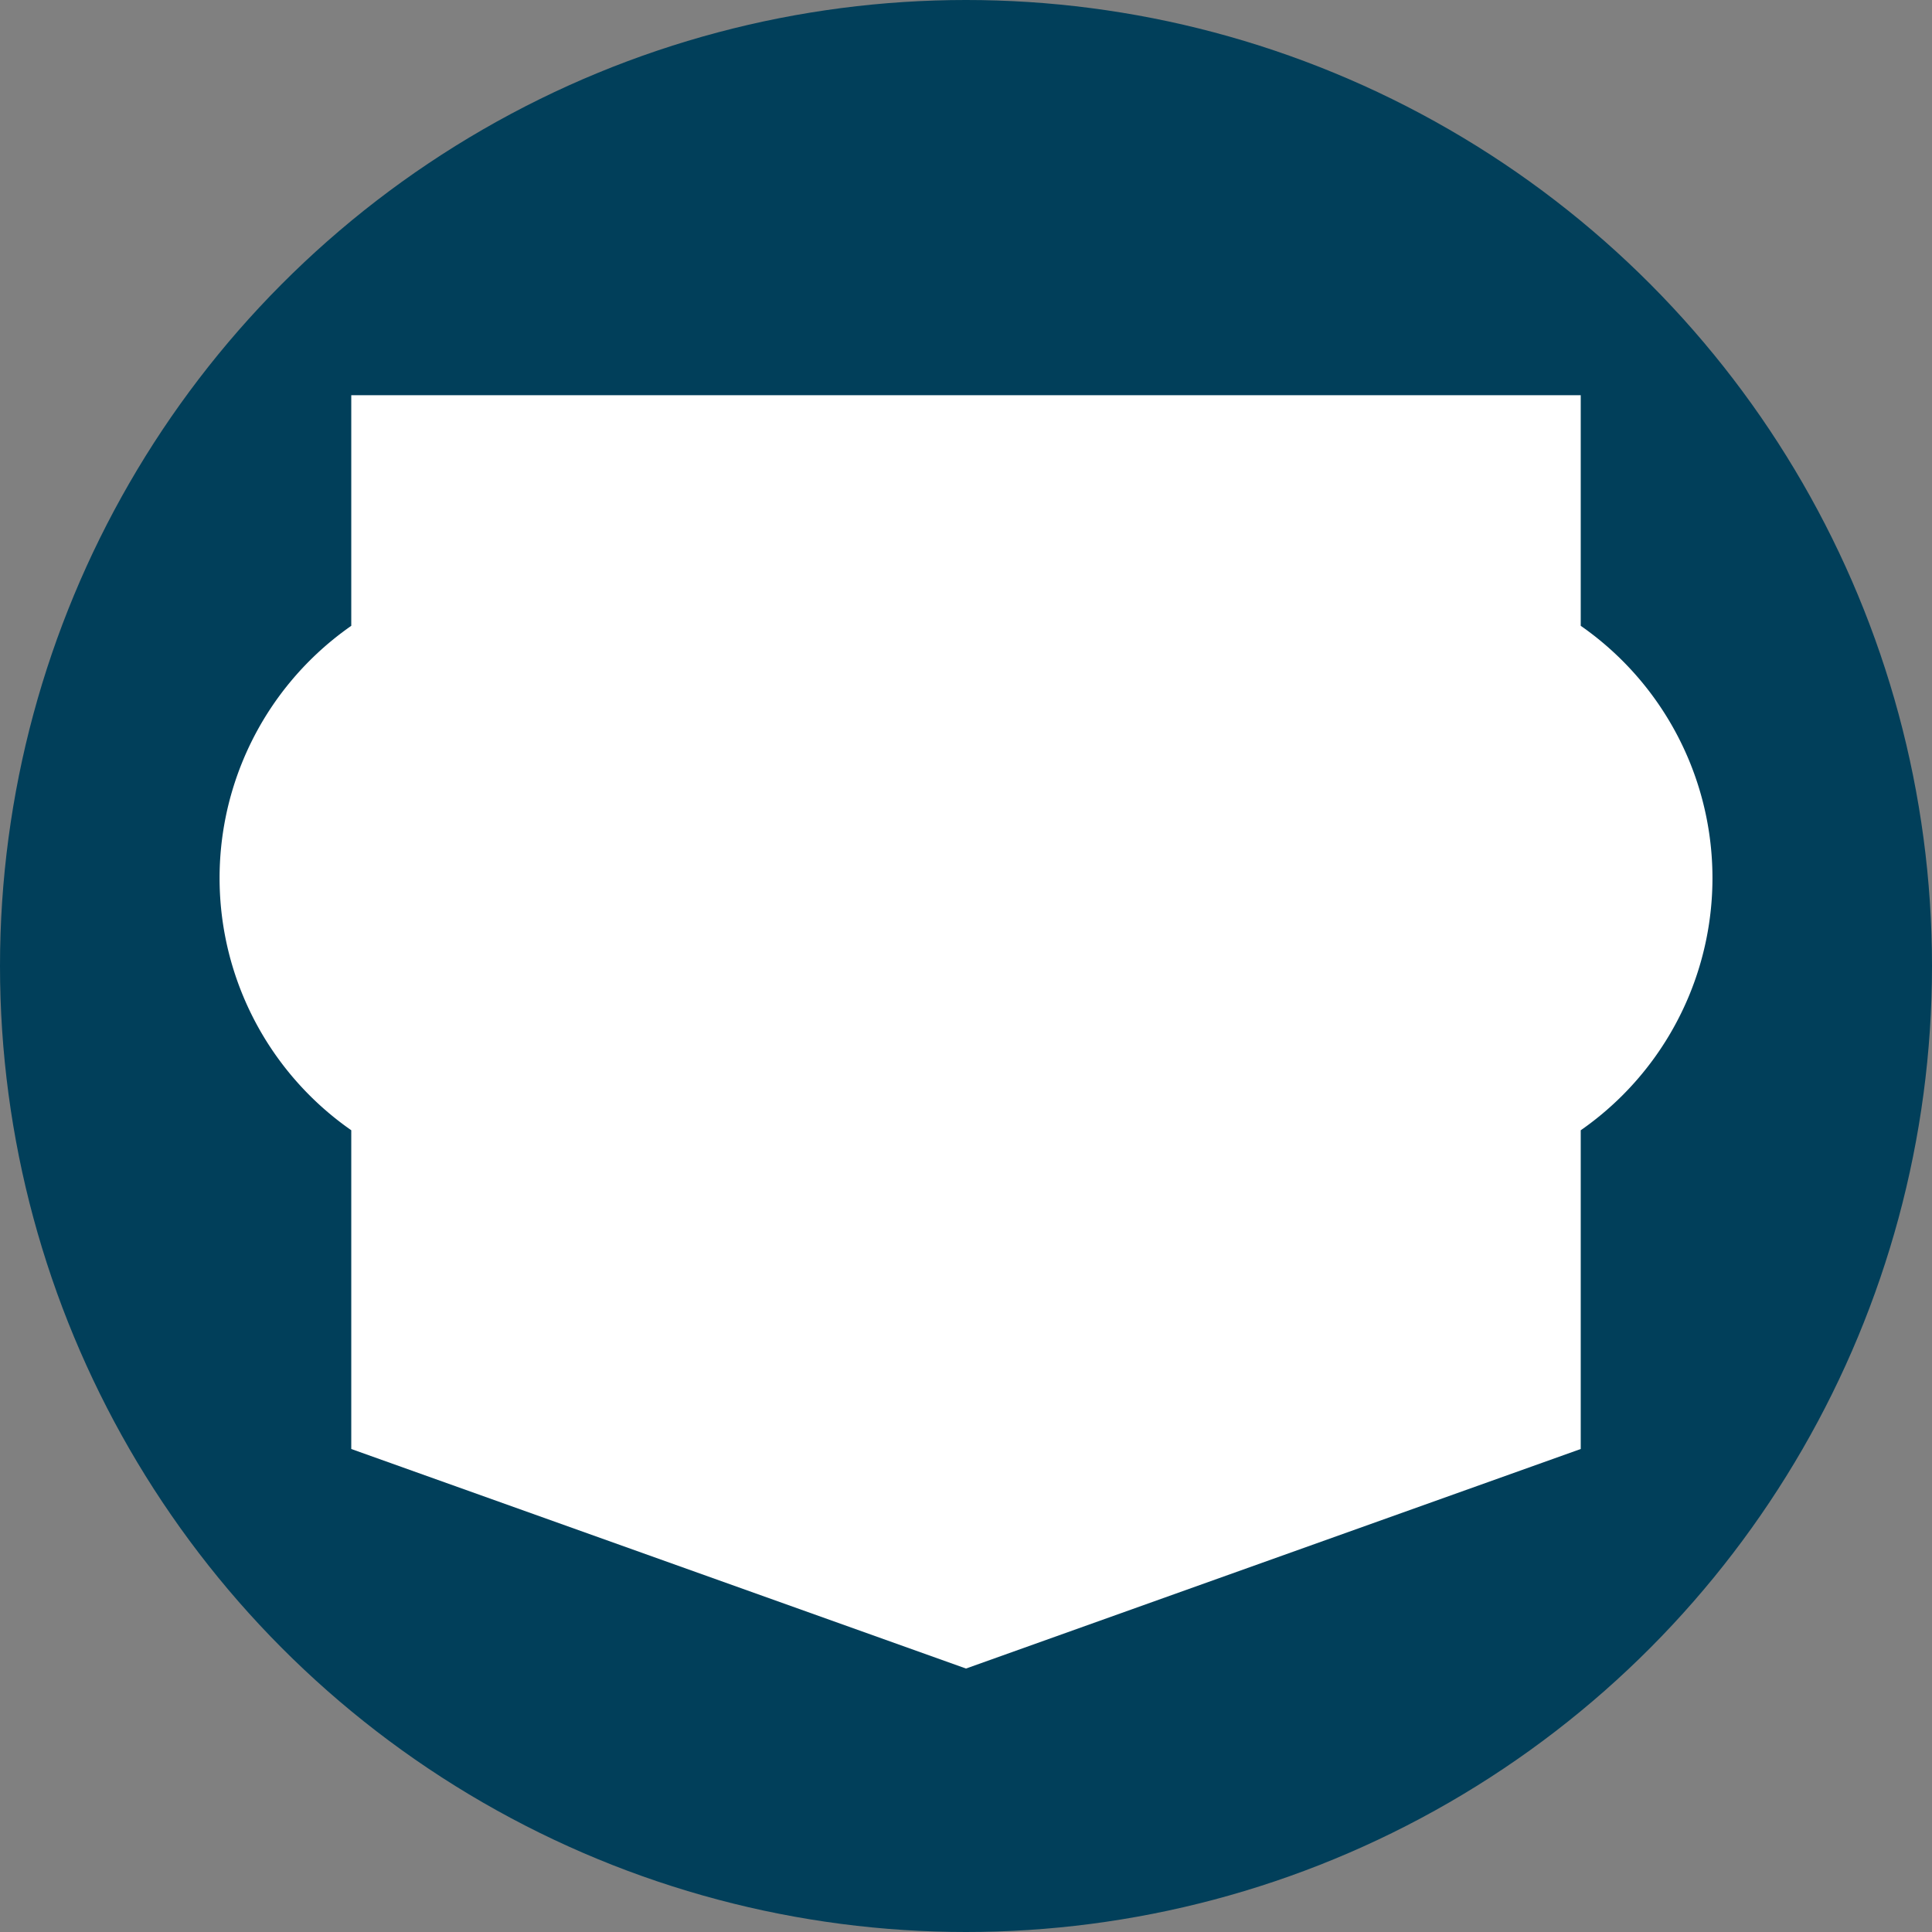 <svg version="1.1" xmlns="http://www.w3.org/2000/svg" width="512" height="512">
  <rect width="100%" height="100%" fill="#808080" stroke="none"/>
  <defs>
    <mask id="cutout-mask">
      <rect width="100%" height="100%" fill="white" />
      <!-- Cutout paths (black) -->
      <path fill="none" stroke="black"
        d="M 221.09 232.73 A 81.45 81.45 0 1 1 221.09 232.65
           M 453.82 232.73 A 81.45 81.45 0 1 1 453.82 232.65
           M 93.09 162.91 L 93.09 104.73 L 418.91 104.73 L 418.91 162.91
           M 418.91 302.55 L 418.91 384 L 256 442.18 L 93.09 384 L 93.09 302.55
           M 221.09 226.91 A 34.91 23.27 0 0 1 290.91 226.91"
        stroke-linecap="round" stroke-linejoin="round"
        stroke-width="23.27" />

      <path fill="none" stroke="black"
        d="M 151.27 221.09 L 151.27 250.18
           M 360.73 221.09 L 360.73 250.18"
        stroke-linecap="round" stroke-linejoin="round"
        stroke-width="29.09" />
    </mask>
  </defs>

  <!-- Teal background circle -->
  <circle cx="256" cy="256" r="256" fill="#013F5A" />

  <!-- White masked shape with transparent cutouts -->
  <g mask="url(#cutout-mask)">
    <path fill="#ffffff" d="
      M 221.09 232.73 A 81.45 81.45 0 1 1 221.09 232.65
      M 453.82 232.73 A 81.45 81.45 0 1 1 453.82 232.65
      M 93.09 104.73 L 418.91 104.73 L 418.91 384 L 256 442.18 L 93.09 384 L 93.09 302.55"/>
  </g>
</svg>
